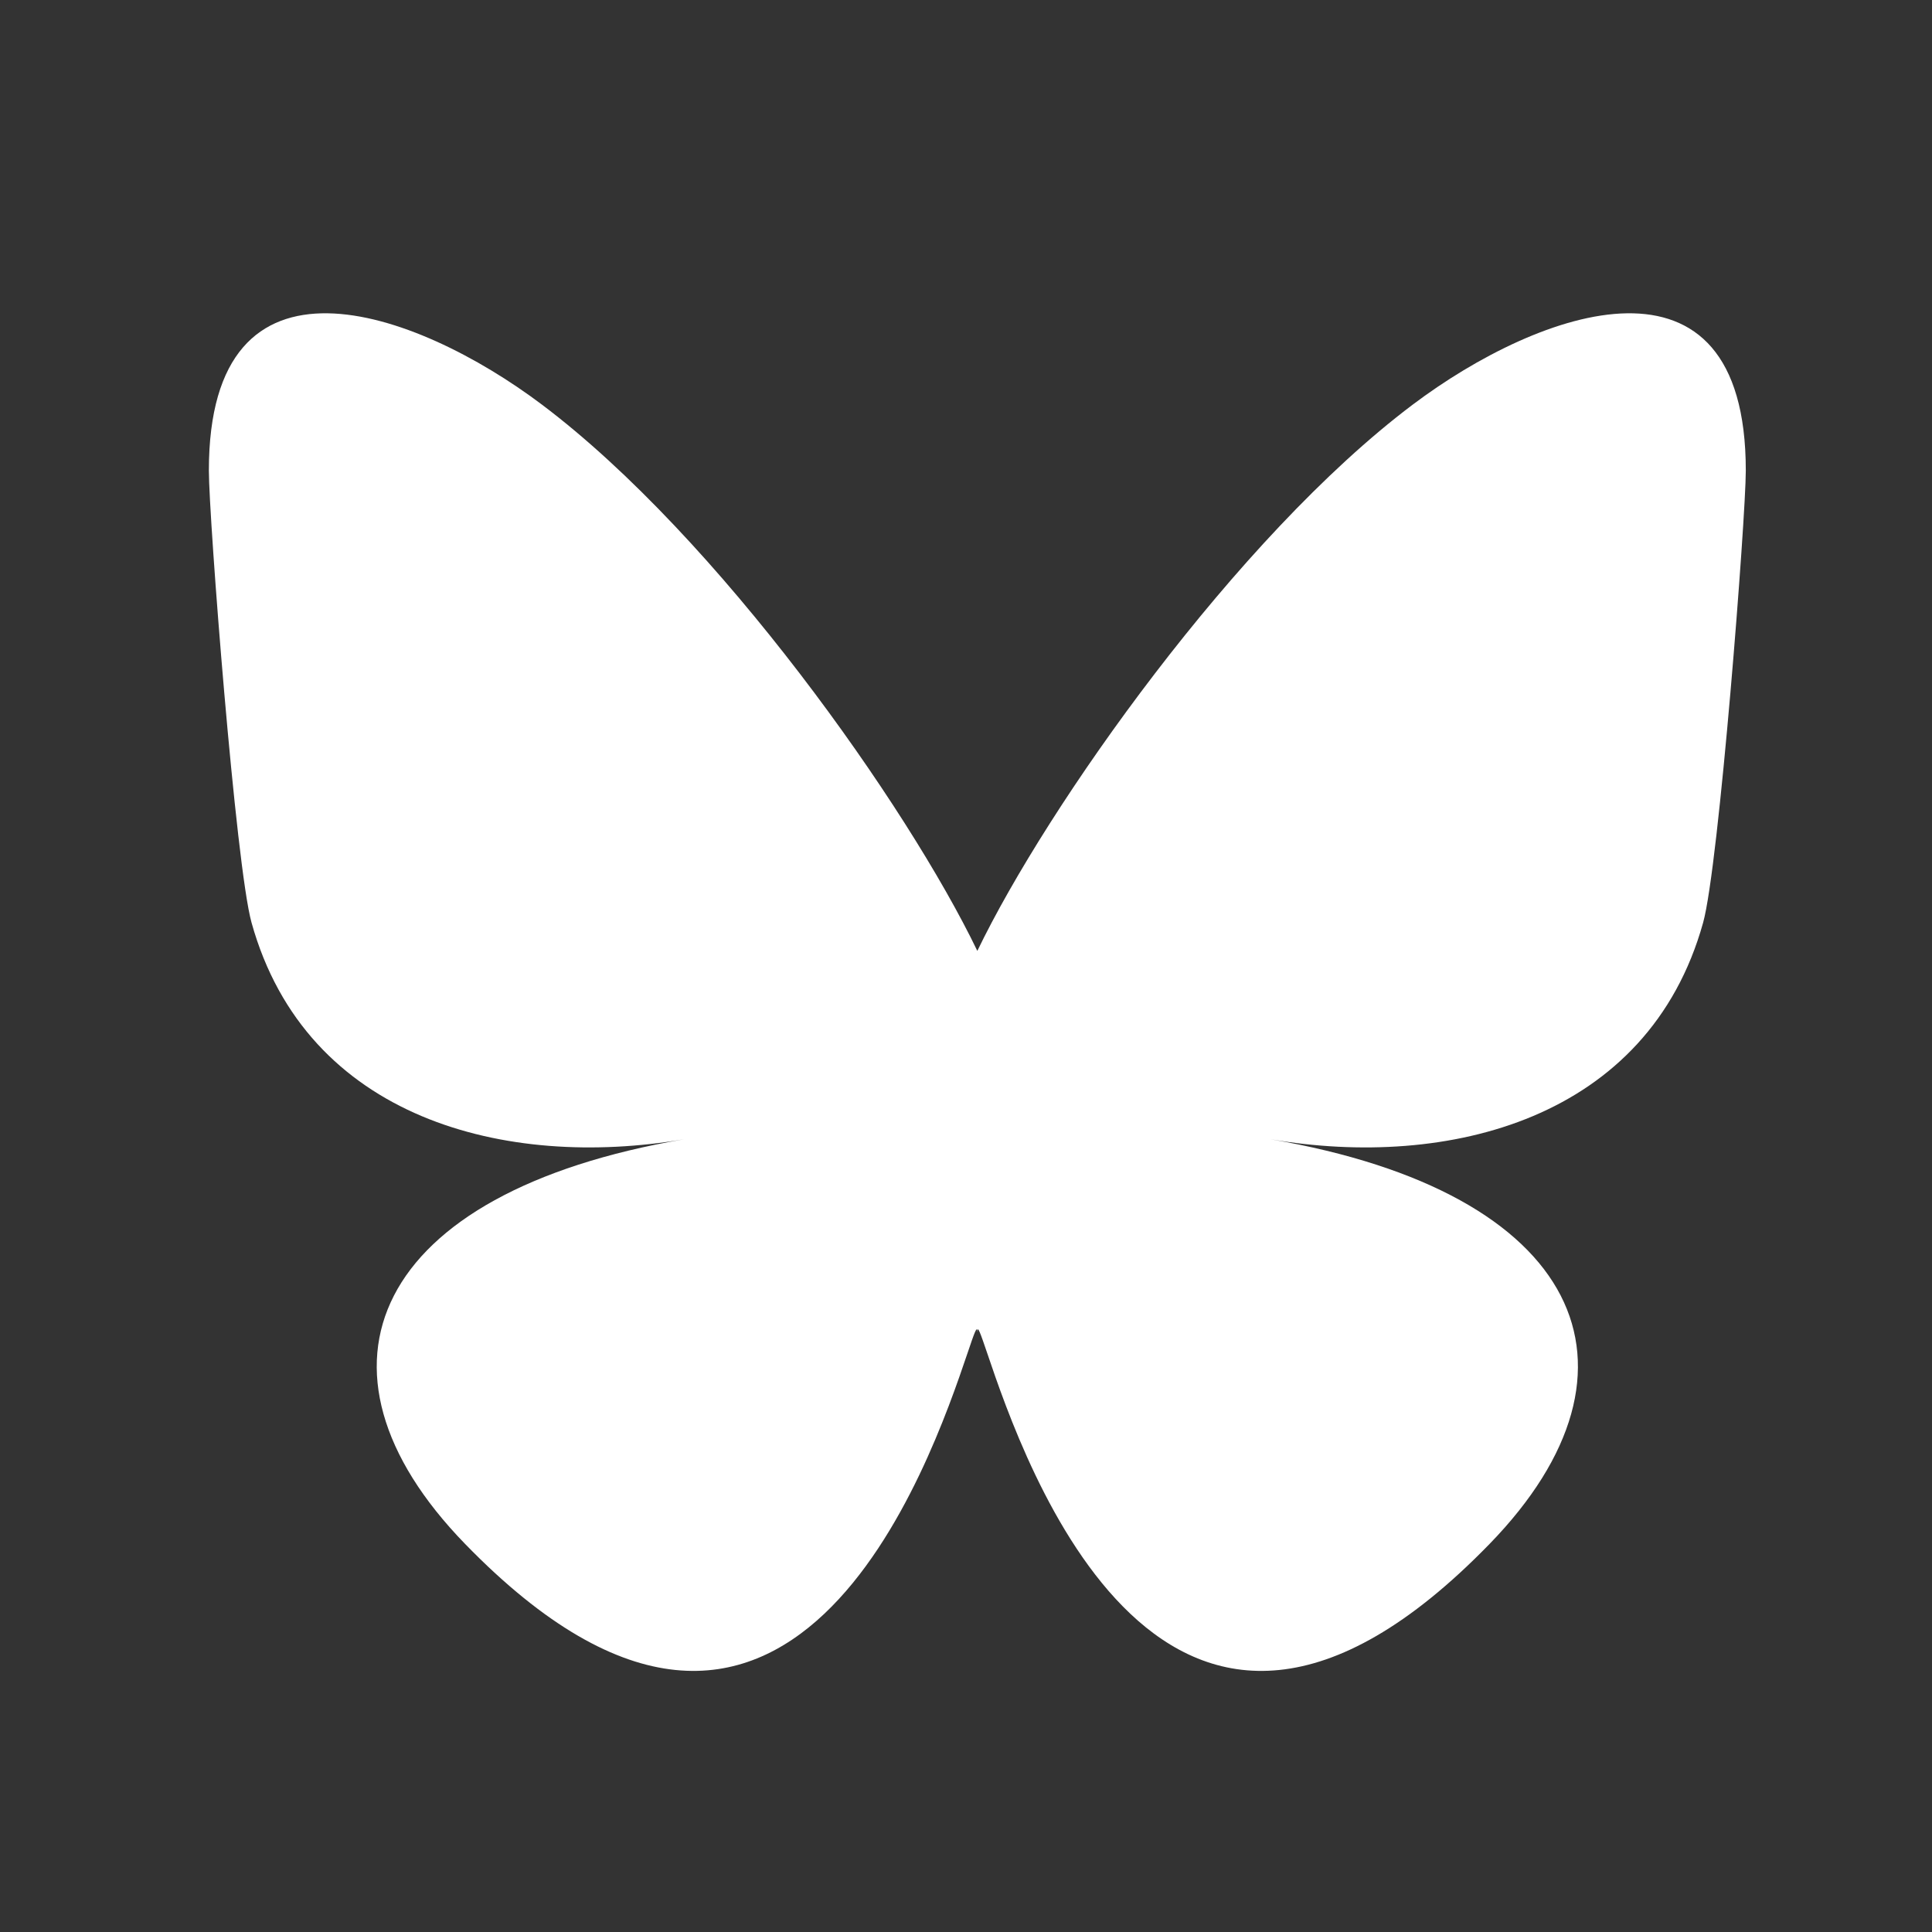 <svg width="37" height="37" viewBox="0 0 37 37" fill="none" xmlns="http://www.w3.org/2000/svg">
<rect x="0" y="0" width="37" height="37" fill="#333333" stroke="none"/>
<path d="M10.38 7.75C13.755 10.292 17.385 15.445 18.717 18.211V25.515C18.717 25.359 18.657 25.535 18.529 25.914C17.833 27.963 15.117 35.961 8.906 29.567C5.635 26.201 7.149 22.834 13.102 21.818C9.697 22.399 5.868 21.438 4.818 17.672C4.515 16.588 4 9.914 4 9.012C4 4.497 7.946 5.916 10.38 7.75ZM27.054 7.75C23.679 10.292 20.049 15.445 18.717 18.211V25.515C18.717 25.359 18.777 25.535 18.906 25.914C19.601 27.963 22.317 35.961 28.528 29.567C31.799 26.201 30.285 22.834 24.332 21.818C27.737 22.399 31.566 21.438 32.616 17.672C32.919 16.588 33.434 9.914 33.434 9.012C33.434 4.497 29.489 5.916 27.054 7.75Z" fill="white"/>
</svg>
